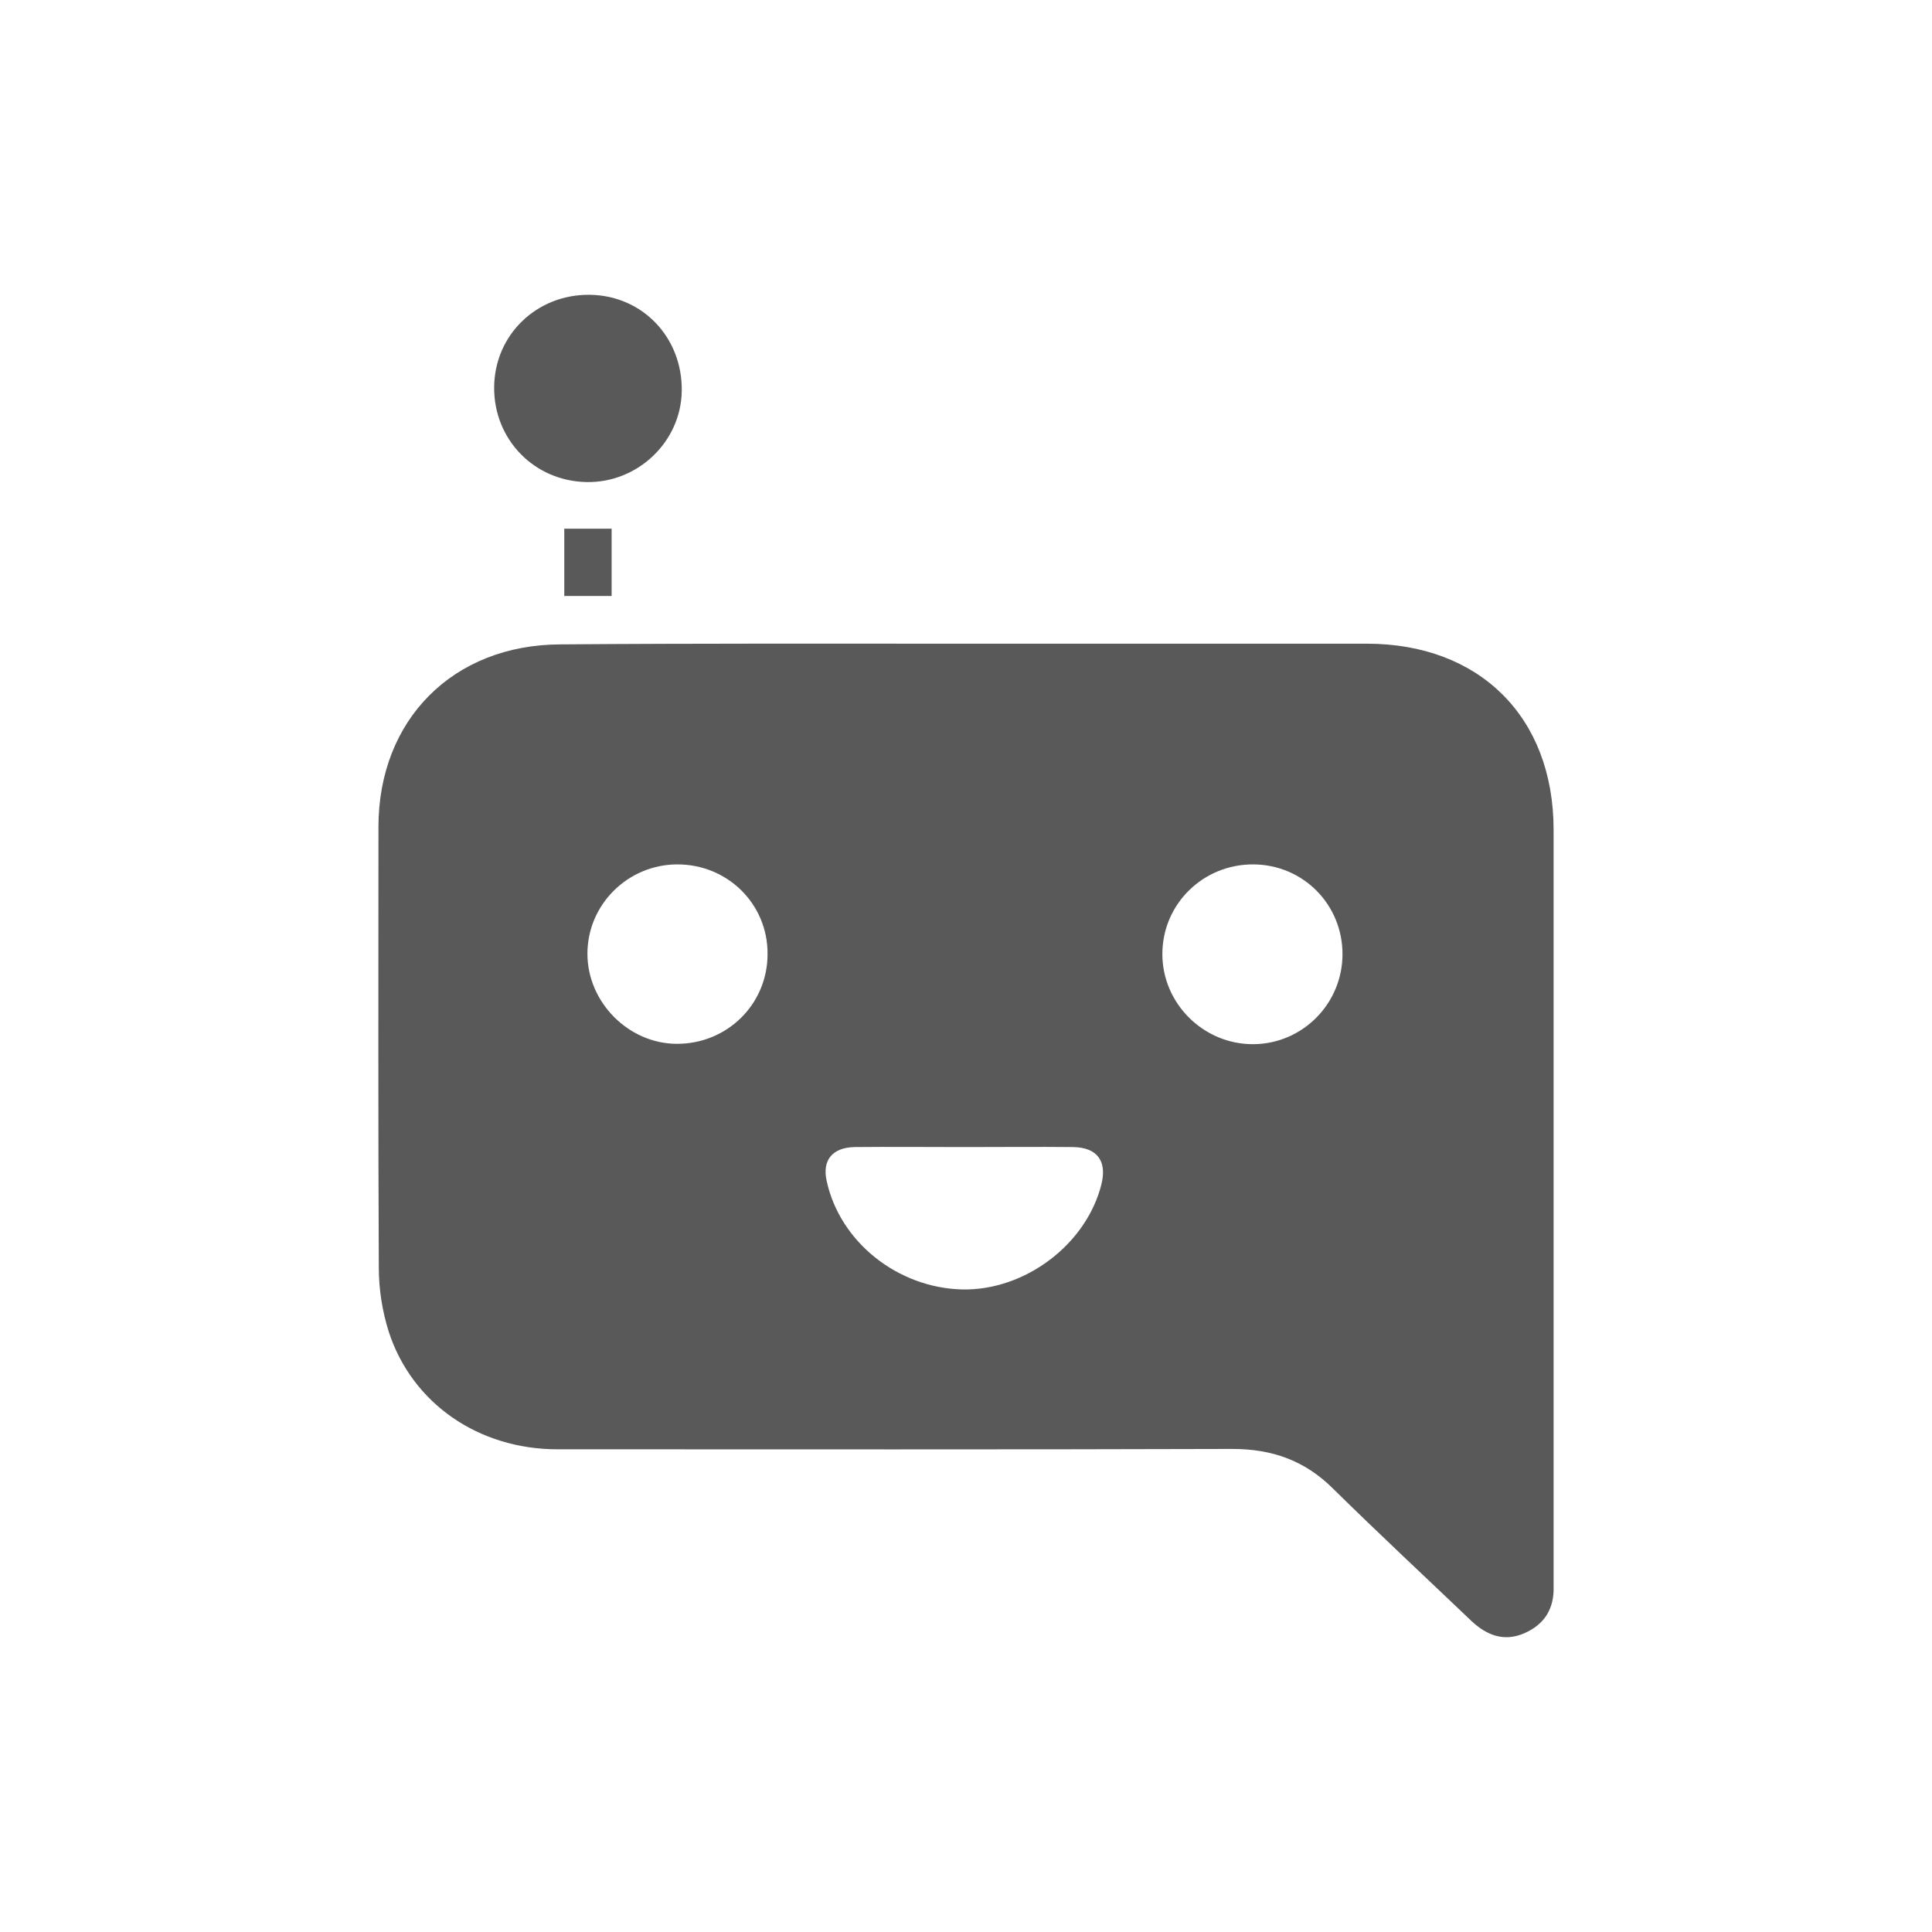 <?xml version="1.0" encoding="UTF-8"?>
<svg data-bbox="113.587 88.5 352.825 403" viewBox="0 0 580 580" xmlns="http://www.w3.org/2000/svg" data-type="ugc">
    <g>
        <path d="M290.275 193.238h120.018c33.879 0 56.108 22.016 56.108 55.895v227.105c.214 6.626-2.672 11.435-8.87 14.107-5.985 2.565-11.115.641-15.71-3.634-13.893-13.252-27.894-26.291-41.574-39.757-8.443-8.443-18.275-11.97-30.245-11.97-67.437.214-135.087.107-202.631.107-23.619 0-43.604-13.68-50.658-35.268-1.924-6.092-2.992-12.718-2.992-19.237-.214-44.139-.107-88.17-.107-132.309 0-32.169 22.336-54.719 54.612-54.826 40.826-.32 81.437-.213 122.049-.213zm-.748 151.119c-11.008 0-22.016-.107-32.917 0-6.733.107-9.832 3.954-8.443 10.153 3.954 18.275 21.268 32.169 40.825 32.596 18.81.321 37.192-13.573 41.68-31.634 1.71-7.054-1.389-11.008-8.55-11.115-11.007-.107-21.801 0-32.595 0zm-86.353-84.858c-14.748.107-26.825 12.077-26.825 26.825 0 14.535 12.29 26.932 26.718 27.039 15.176.107 27.359-11.863 27.359-26.932.107-15.069-12.076-27.038-27.252-26.932zm199.852 26.932c0-14.855-11.756-26.825-26.718-26.932-15.069-.107-27.359 11.863-27.359 26.932 0 14.855 12.397 27.146 27.359 27.039 14.748-.107 26.718-12.183 26.718-27.039z" fill="#595959"/>
        <path d="M177.097 88.503c15.817.214 27.787 12.825 27.573 28.856-.214 15.283-13.252 27.68-28.642 27.359-15.71-.321-27.787-12.825-27.68-28.428.107-15.817 12.825-28.001 28.749-27.787z" fill="#595959"/>
        <path d="M169.402 158.718h14.214v20.199h-14.214v-20.199z" fill="#595959"/>
        <path d="M289.527 344.357c10.794 0 21.588-.107 32.383 0 7.374.107 10.26 4.061 8.55 11.115-4.382 17.955-22.764 31.955-41.68 31.634-19.451-.534-36.871-14.321-40.825-32.596-1.389-6.199 1.71-10.046 8.443-10.153 11.113-.107 22.121 0 33.129 0z" fill="none"/>
        <path d="M203.174 259.499c15.176-.107 27.146 11.863 27.146 26.932 0 15.069-12.29 27.039-27.359 26.932-14.535-.107-26.825-12.504-26.718-27.039.105-14.534 12.182-26.718 26.931-26.825z" fill="none"/>
        <path d="M403.026 286.431c0 14.855-11.97 26.932-26.718 27.039-14.962.107-27.466-12.077-27.359-27.039 0-15.069 12.29-27.039 27.359-26.932 14.962.107 26.718 11.97 26.718 26.932z" fill="none"/>
    </g>
</svg>
